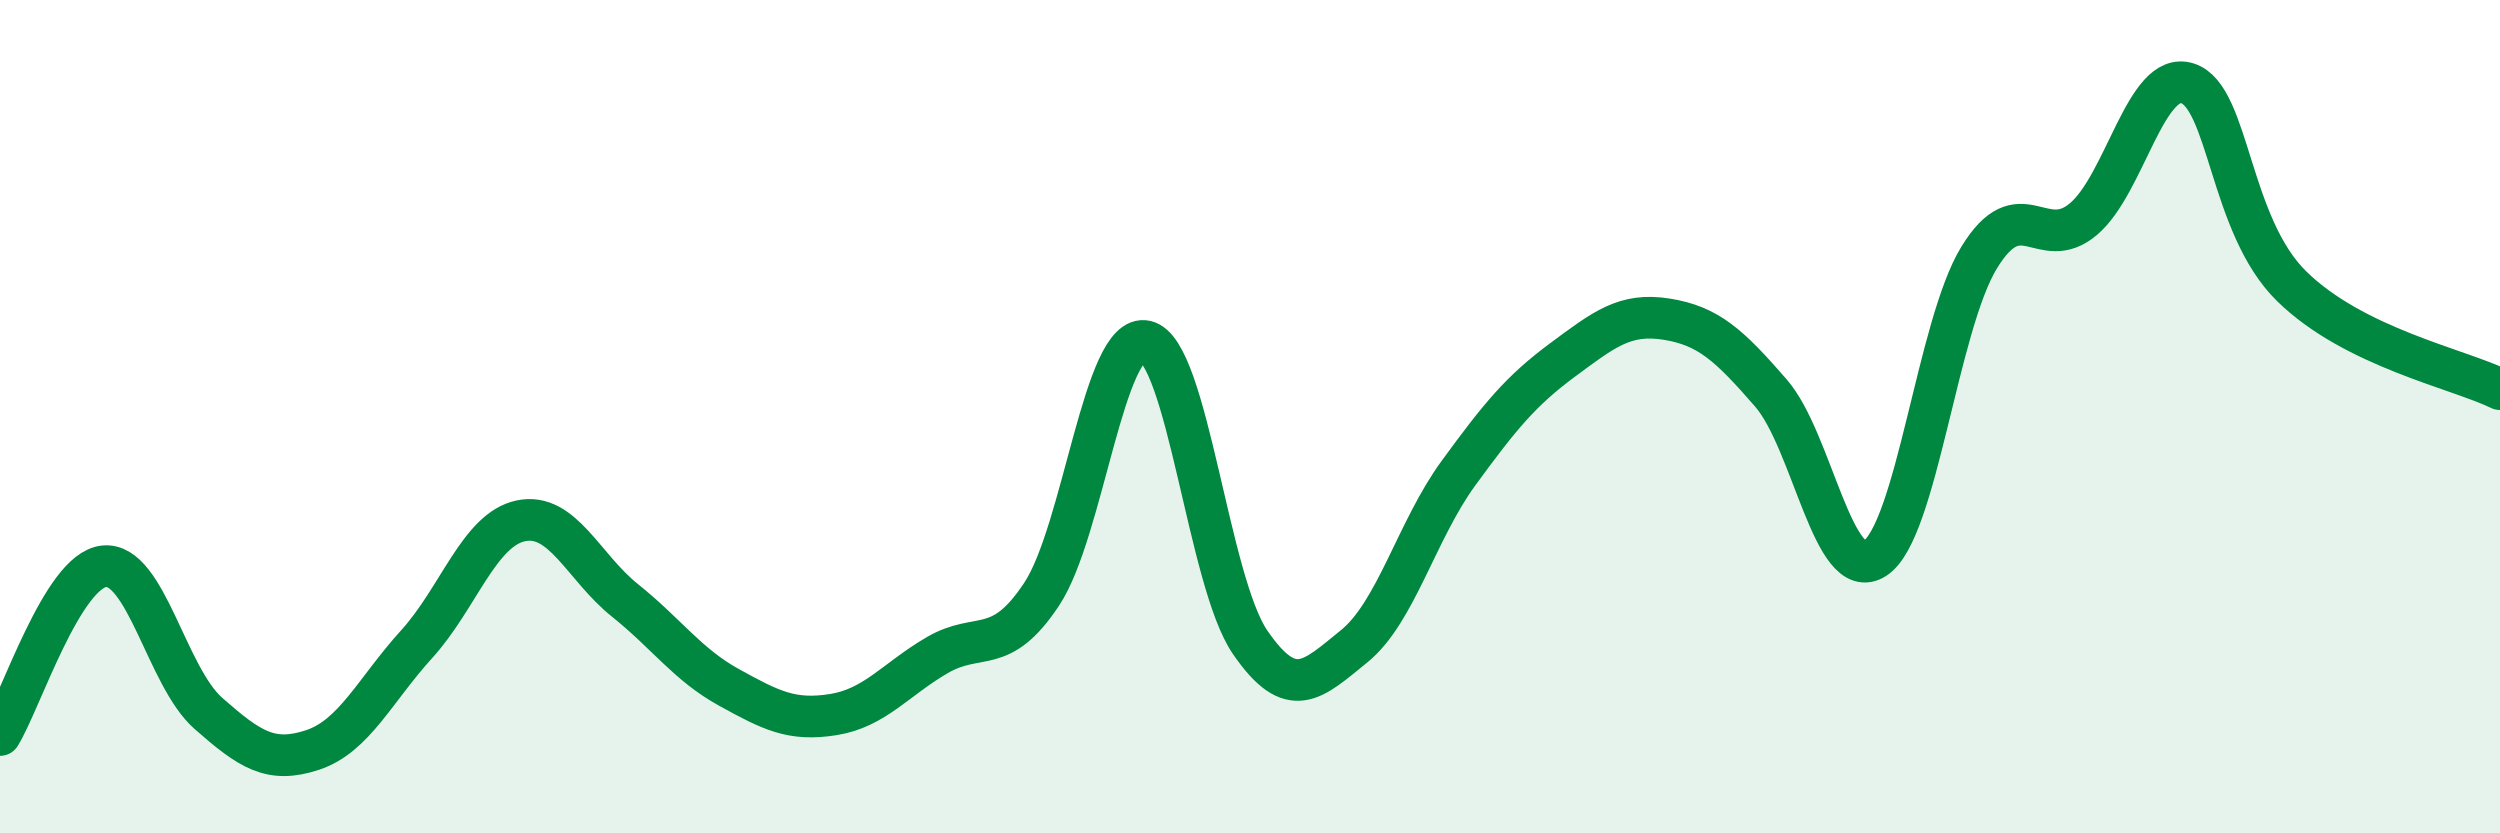 
    <svg width="60" height="20" viewBox="0 0 60 20" xmlns="http://www.w3.org/2000/svg">
      <path
        d="M 0,17.64 C 0.5,16.83 1.5,13.69 2.5,13.59 C 3.5,13.49 4,16.24 5,17.12 C 6,18 6.5,18.33 7.5,18 C 8.5,17.67 9,16.56 10,15.46 C 11,14.36 11.5,12.71 12.5,12.5 C 13.5,12.29 14,13.61 15,14.41 C 16,15.21 16.5,15.95 17.5,16.5 C 18.5,17.05 19,17.31 20,17.15 C 21,16.99 21.5,16.3 22.5,15.72 C 23.5,15.14 24,15.77 25,14.26 C 26,12.75 26.5,7.96 27.5,8.19 C 28.5,8.42 29,13.95 30,15.41 C 31,16.87 31.5,16.32 32.5,15.51 C 33.5,14.7 34,12.73 35,11.36 C 36,9.99 36.5,9.38 37.5,8.64 C 38.5,7.9 39,7.5 40,7.66 C 41,7.82 41.5,8.28 42.5,9.43 C 43.5,10.58 44,14.05 45,13.4 C 46,12.75 46.5,7.81 47.5,6.18 C 48.5,4.55 49,6.1 50,5.26 C 51,4.42 51.5,1.68 52.5,2 C 53.5,2.32 53.5,5.4 55,6.87 C 56.5,8.34 59,8.85 60,9.34L60 20L0 20Z"
        fill="#008740"
        opacity="0.1"
        stroke-linecap="round"
        stroke-linejoin="round"
      />
      <path
        d="M 0,17.64 C 0.5,16.83 1.5,13.69 2.5,13.59 C 3.5,13.49 4,16.24 5,17.12 C 6,18 6.5,18.33 7.5,18 C 8.5,17.67 9,16.56 10,15.46 C 11,14.36 11.5,12.71 12.5,12.5 C 13.5,12.29 14,13.61 15,14.41 C 16,15.21 16.5,15.95 17.5,16.5 C 18.5,17.05 19,17.31 20,17.15 C 21,16.99 21.5,16.3 22.5,15.72 C 23.5,15.14 24,15.77 25,14.26 C 26,12.75 26.5,7.96 27.5,8.19 C 28.5,8.42 29,13.95 30,15.41 C 31,16.87 31.5,16.32 32.5,15.51 C 33.5,14.7 34,12.73 35,11.36 C 36,9.99 36.5,9.38 37.5,8.64 C 38.5,7.9 39,7.5 40,7.66 C 41,7.82 41.5,8.28 42.5,9.43 C 43.5,10.58 44,14.05 45,13.4 C 46,12.75 46.5,7.81 47.5,6.18 C 48.5,4.55 49,6.1 50,5.26 C 51,4.42 51.5,1.68 52.5,2 C 53.5,2.32 53.5,5.4 55,6.87 C 56.5,8.34 59,8.85 60,9.34"
        stroke="#008740"
        stroke-width="1"
        fill="none"
        stroke-linecap="round"
        stroke-linejoin="round"
      />
    </svg>
  